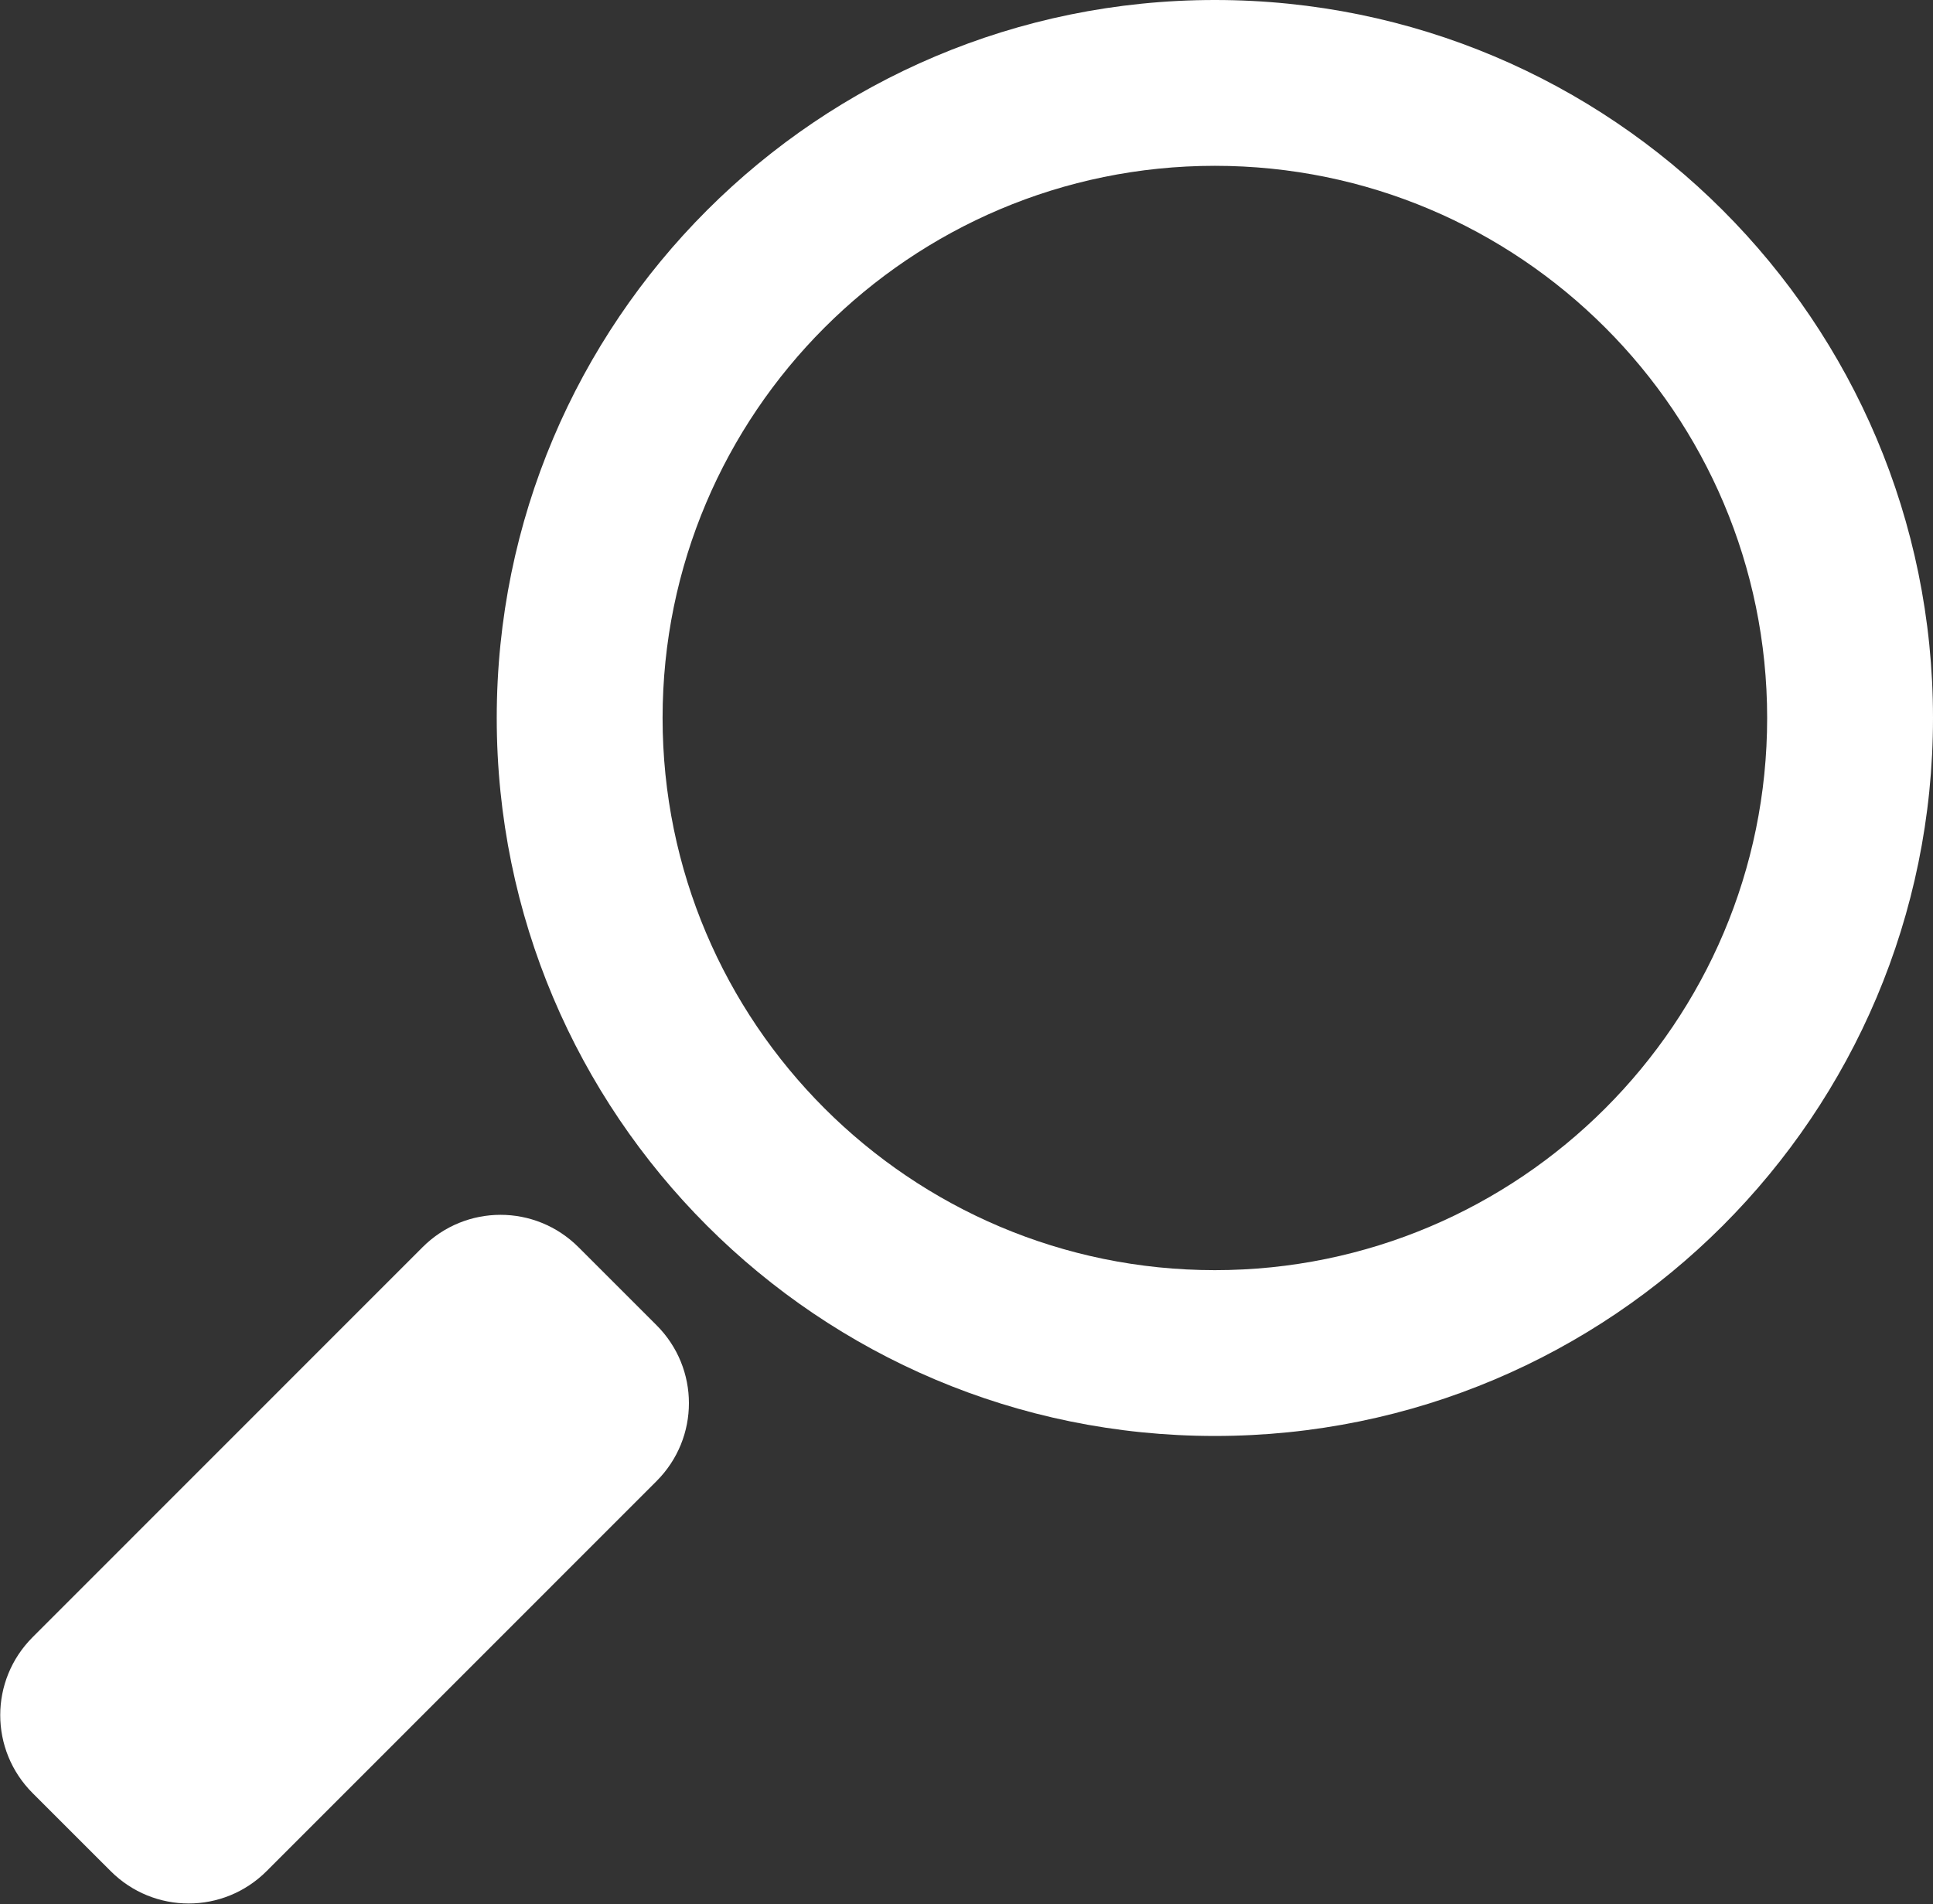<?xml version="1.0" encoding="UTF-8"?>
<svg id="_レイヤー_2" data-name="レイヤー 2" xmlns="http://www.w3.org/2000/svg" width="24.36" height="24" viewBox="0 0 24.36 24">
  <rect x="0" y="0" width="24.36" height="24" fill="#333333" stroke="none"/>
  <defs>
    <style>
      .cls-1 {
        fill: #fff;
      }
    </style>
  </defs>
  <g id="_白アイコン景" data-name="白アイコン景">
    <g>
      <path class="cls-1" d="M15.31,0C10.31,0,6.26,4.05,6.26,9.05s4.05,9.05,9.05,9.05,9.05-4.05,9.05-9.05S20.31,0,15.31,0ZM15.31,16.01c-3.84,0-6.96-3.12-6.96-6.96s3.12-6.96,6.96-6.96,6.96,3.12,6.96,6.96-3.12,6.96-6.96,6.96Z"/>
      <path class="cls-1" d="M.86,17.57h6.96c.77,0,1.39.62,1.39,1.39v1.39c0,.77-.62,1.39-1.39,1.39H.87c-.77,0-1.39-.62-1.39-1.39v-1.39c0-.77.62-1.39,1.39-1.39Z" transform="translate(-12.63 8.83) rotate(-45.01)"/>
    </g>
  </g>
</svg>